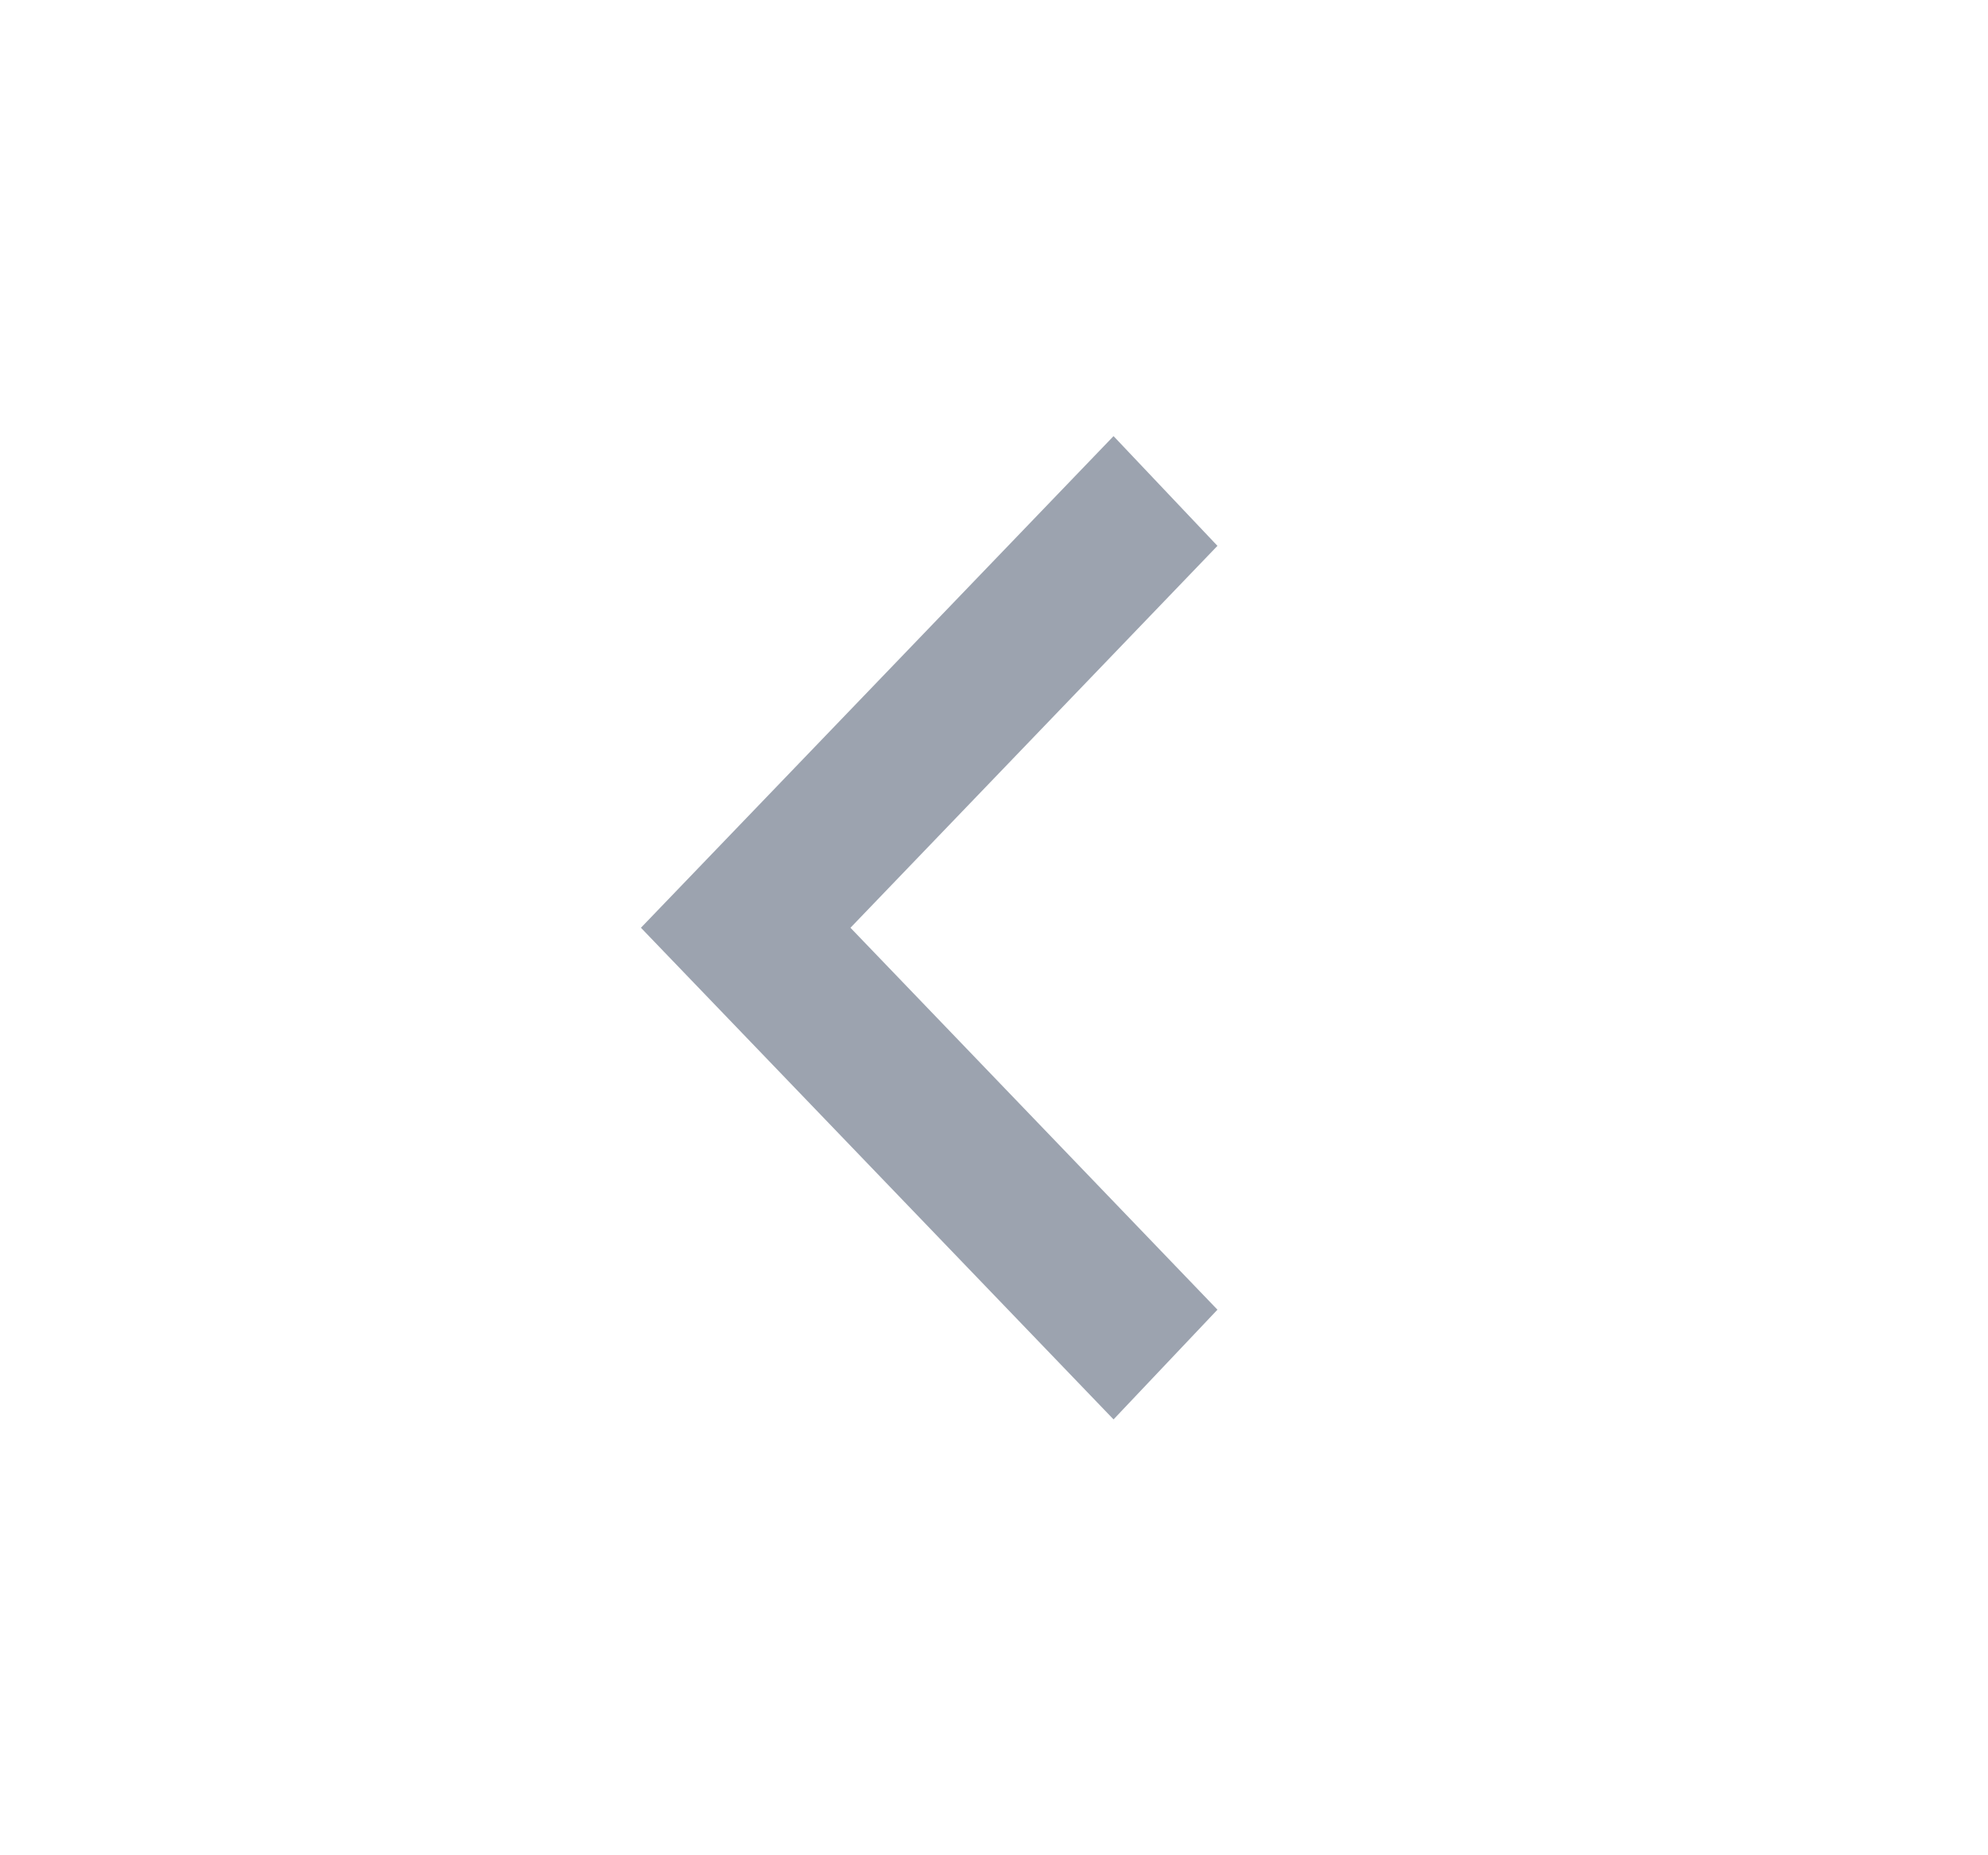 <svg width="15" height="14" viewBox="0 0 15 14" fill="none" xmlns="http://www.w3.org/2000/svg">
<path d="M6.417 7.001L9.186 9.883L8.402 10.711L4.836 7.001L8.402 3.291L9.186 4.119L6.417 7.001Z" fill="#9CA3AF"/>
</svg>
